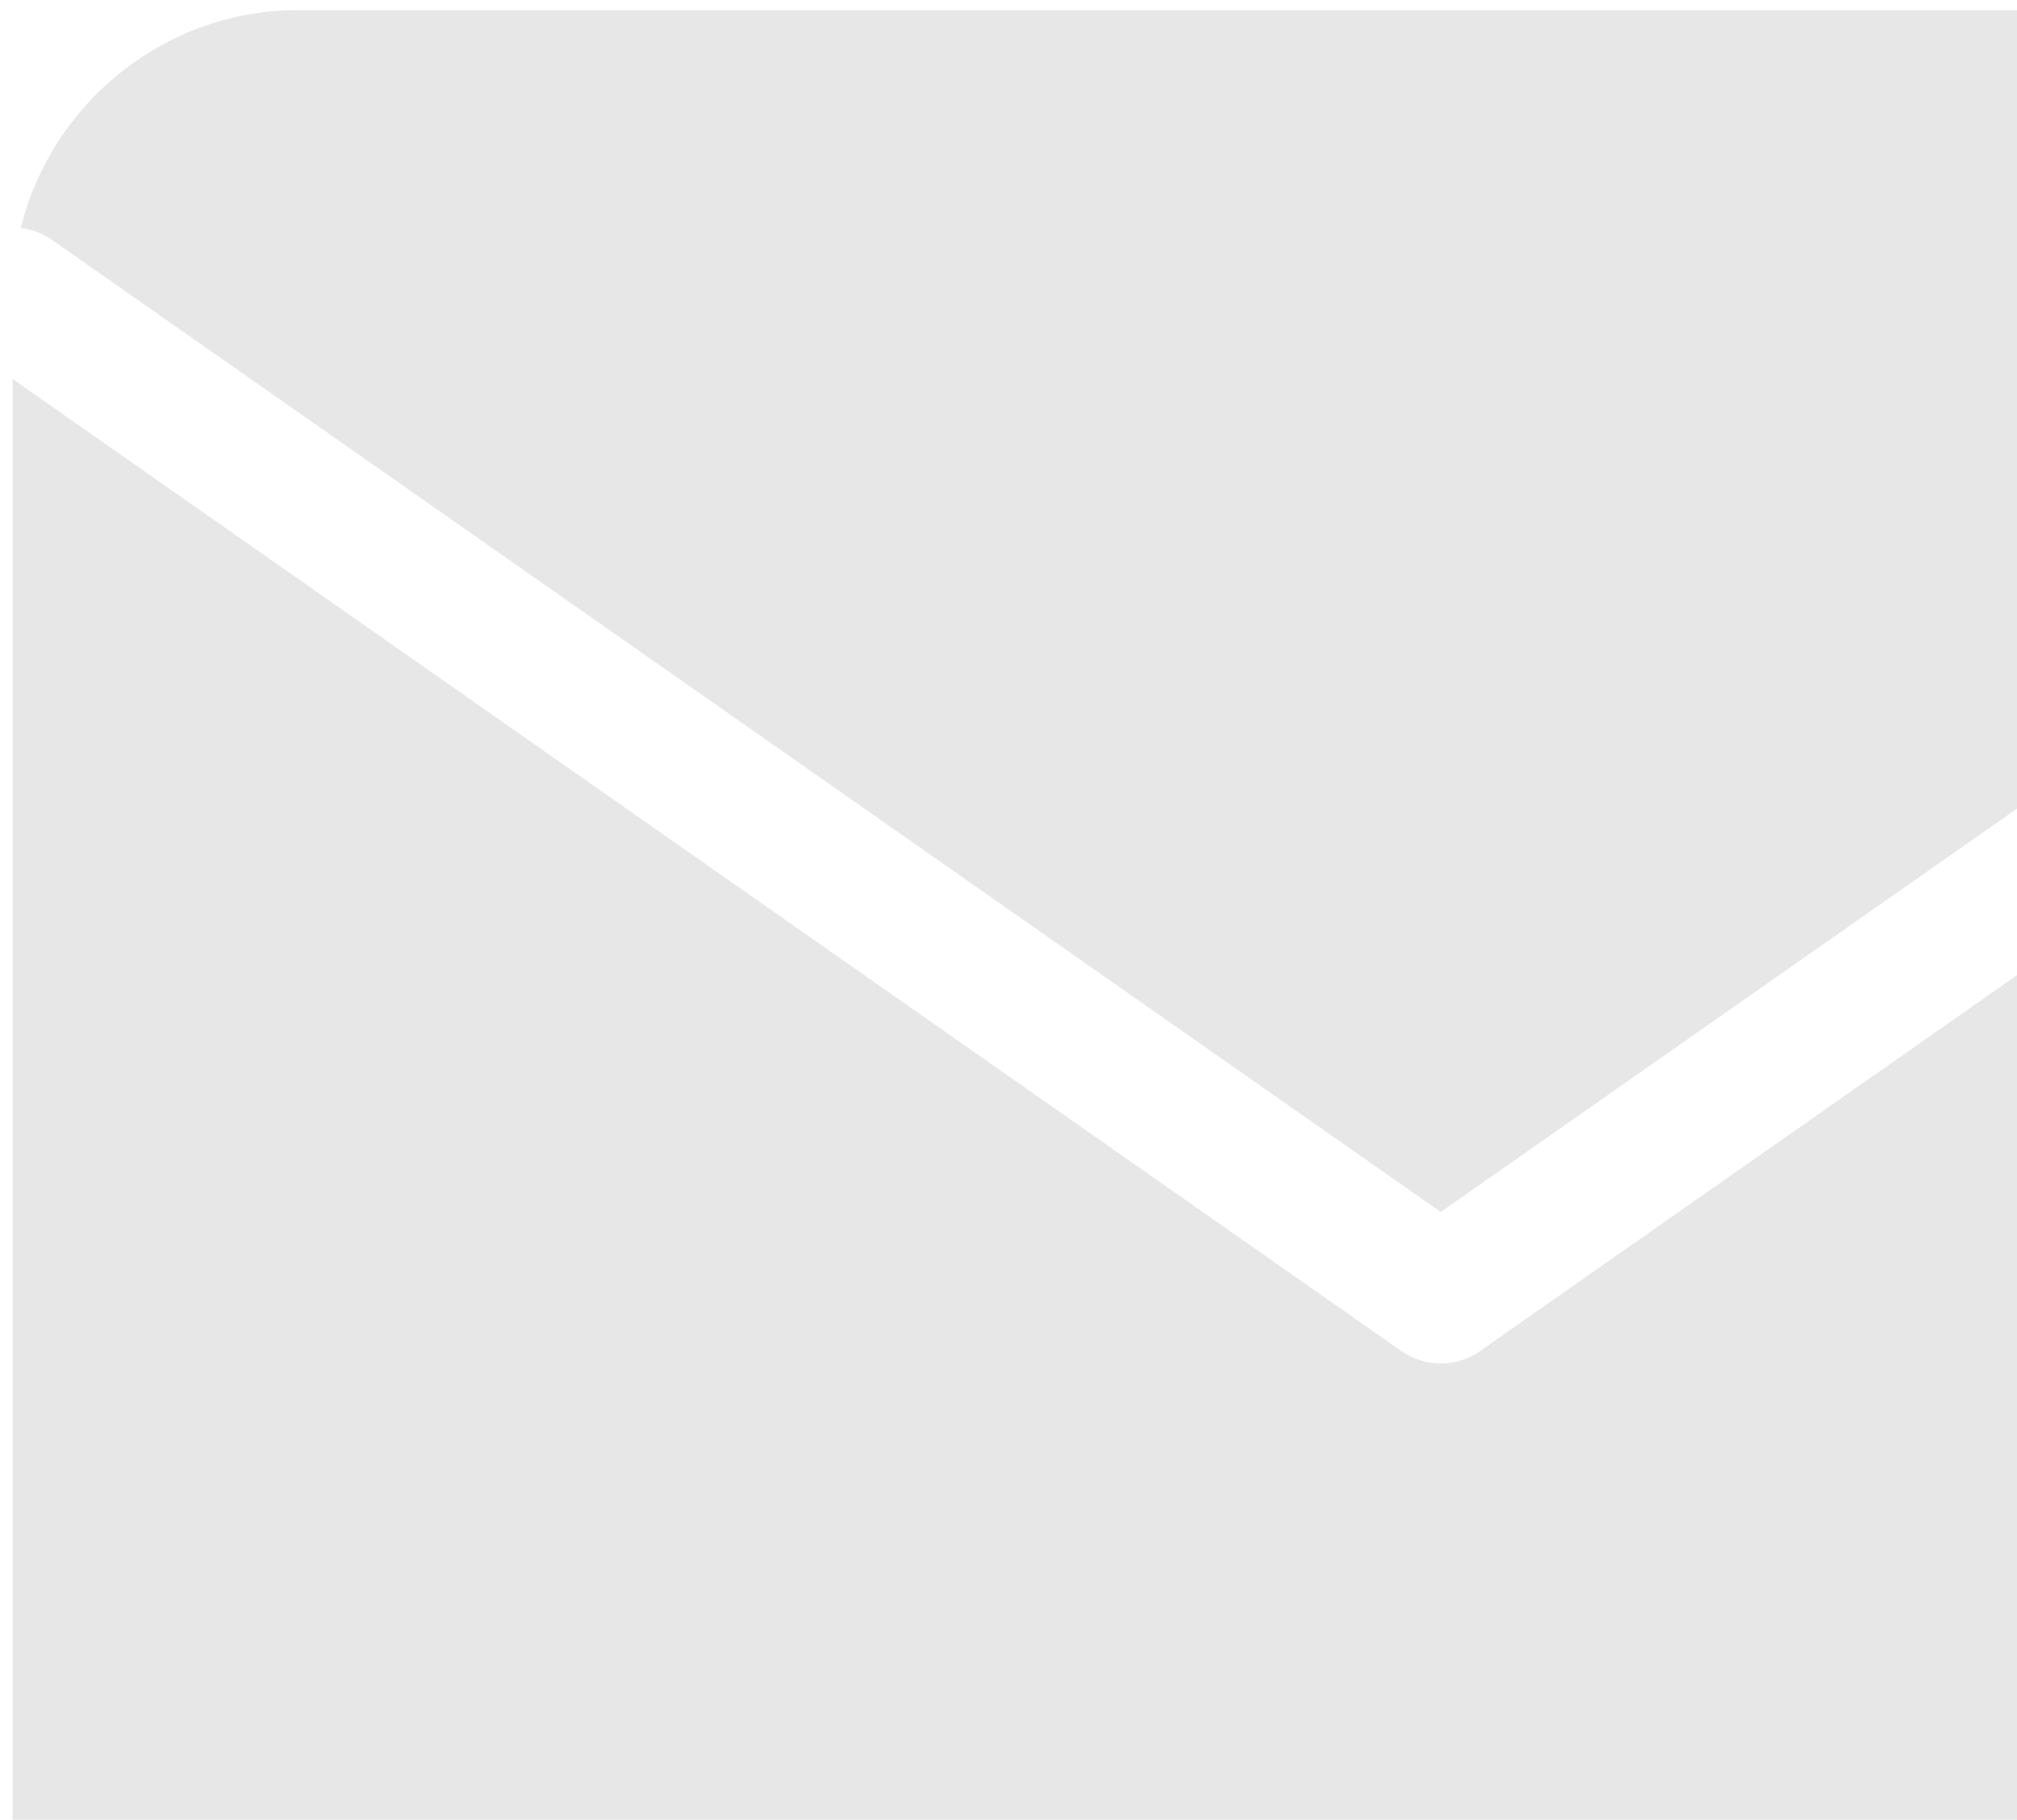 <svg width="133" height="120" viewBox="0 0 133 120" fill="none" xmlns="http://www.w3.org/2000/svg">
<path d="M189.167 132.5C189.167 142.858 180.691 151.333 170.333 151.333H19.667C9.309 151.333 0.833 142.858 0.833 132.5V24.993L92.419 89.103C93.968 90.188 96.031 90.188 97.58 89.103L189.167 24.992V132.5ZM170.333 0.667C179.153 0.667 186.606 6.812 188.626 15.031C187.915 15.117 187.214 15.374 186.586 15.813L94.999 79.924L3.414 15.813L3.221 15.685C2.644 15.324 2.012 15.109 1.373 15.032C3.392 6.812 10.847 0.667 19.667 0.667H170.333Z" fill="#E7E7E7"/>
</svg>
